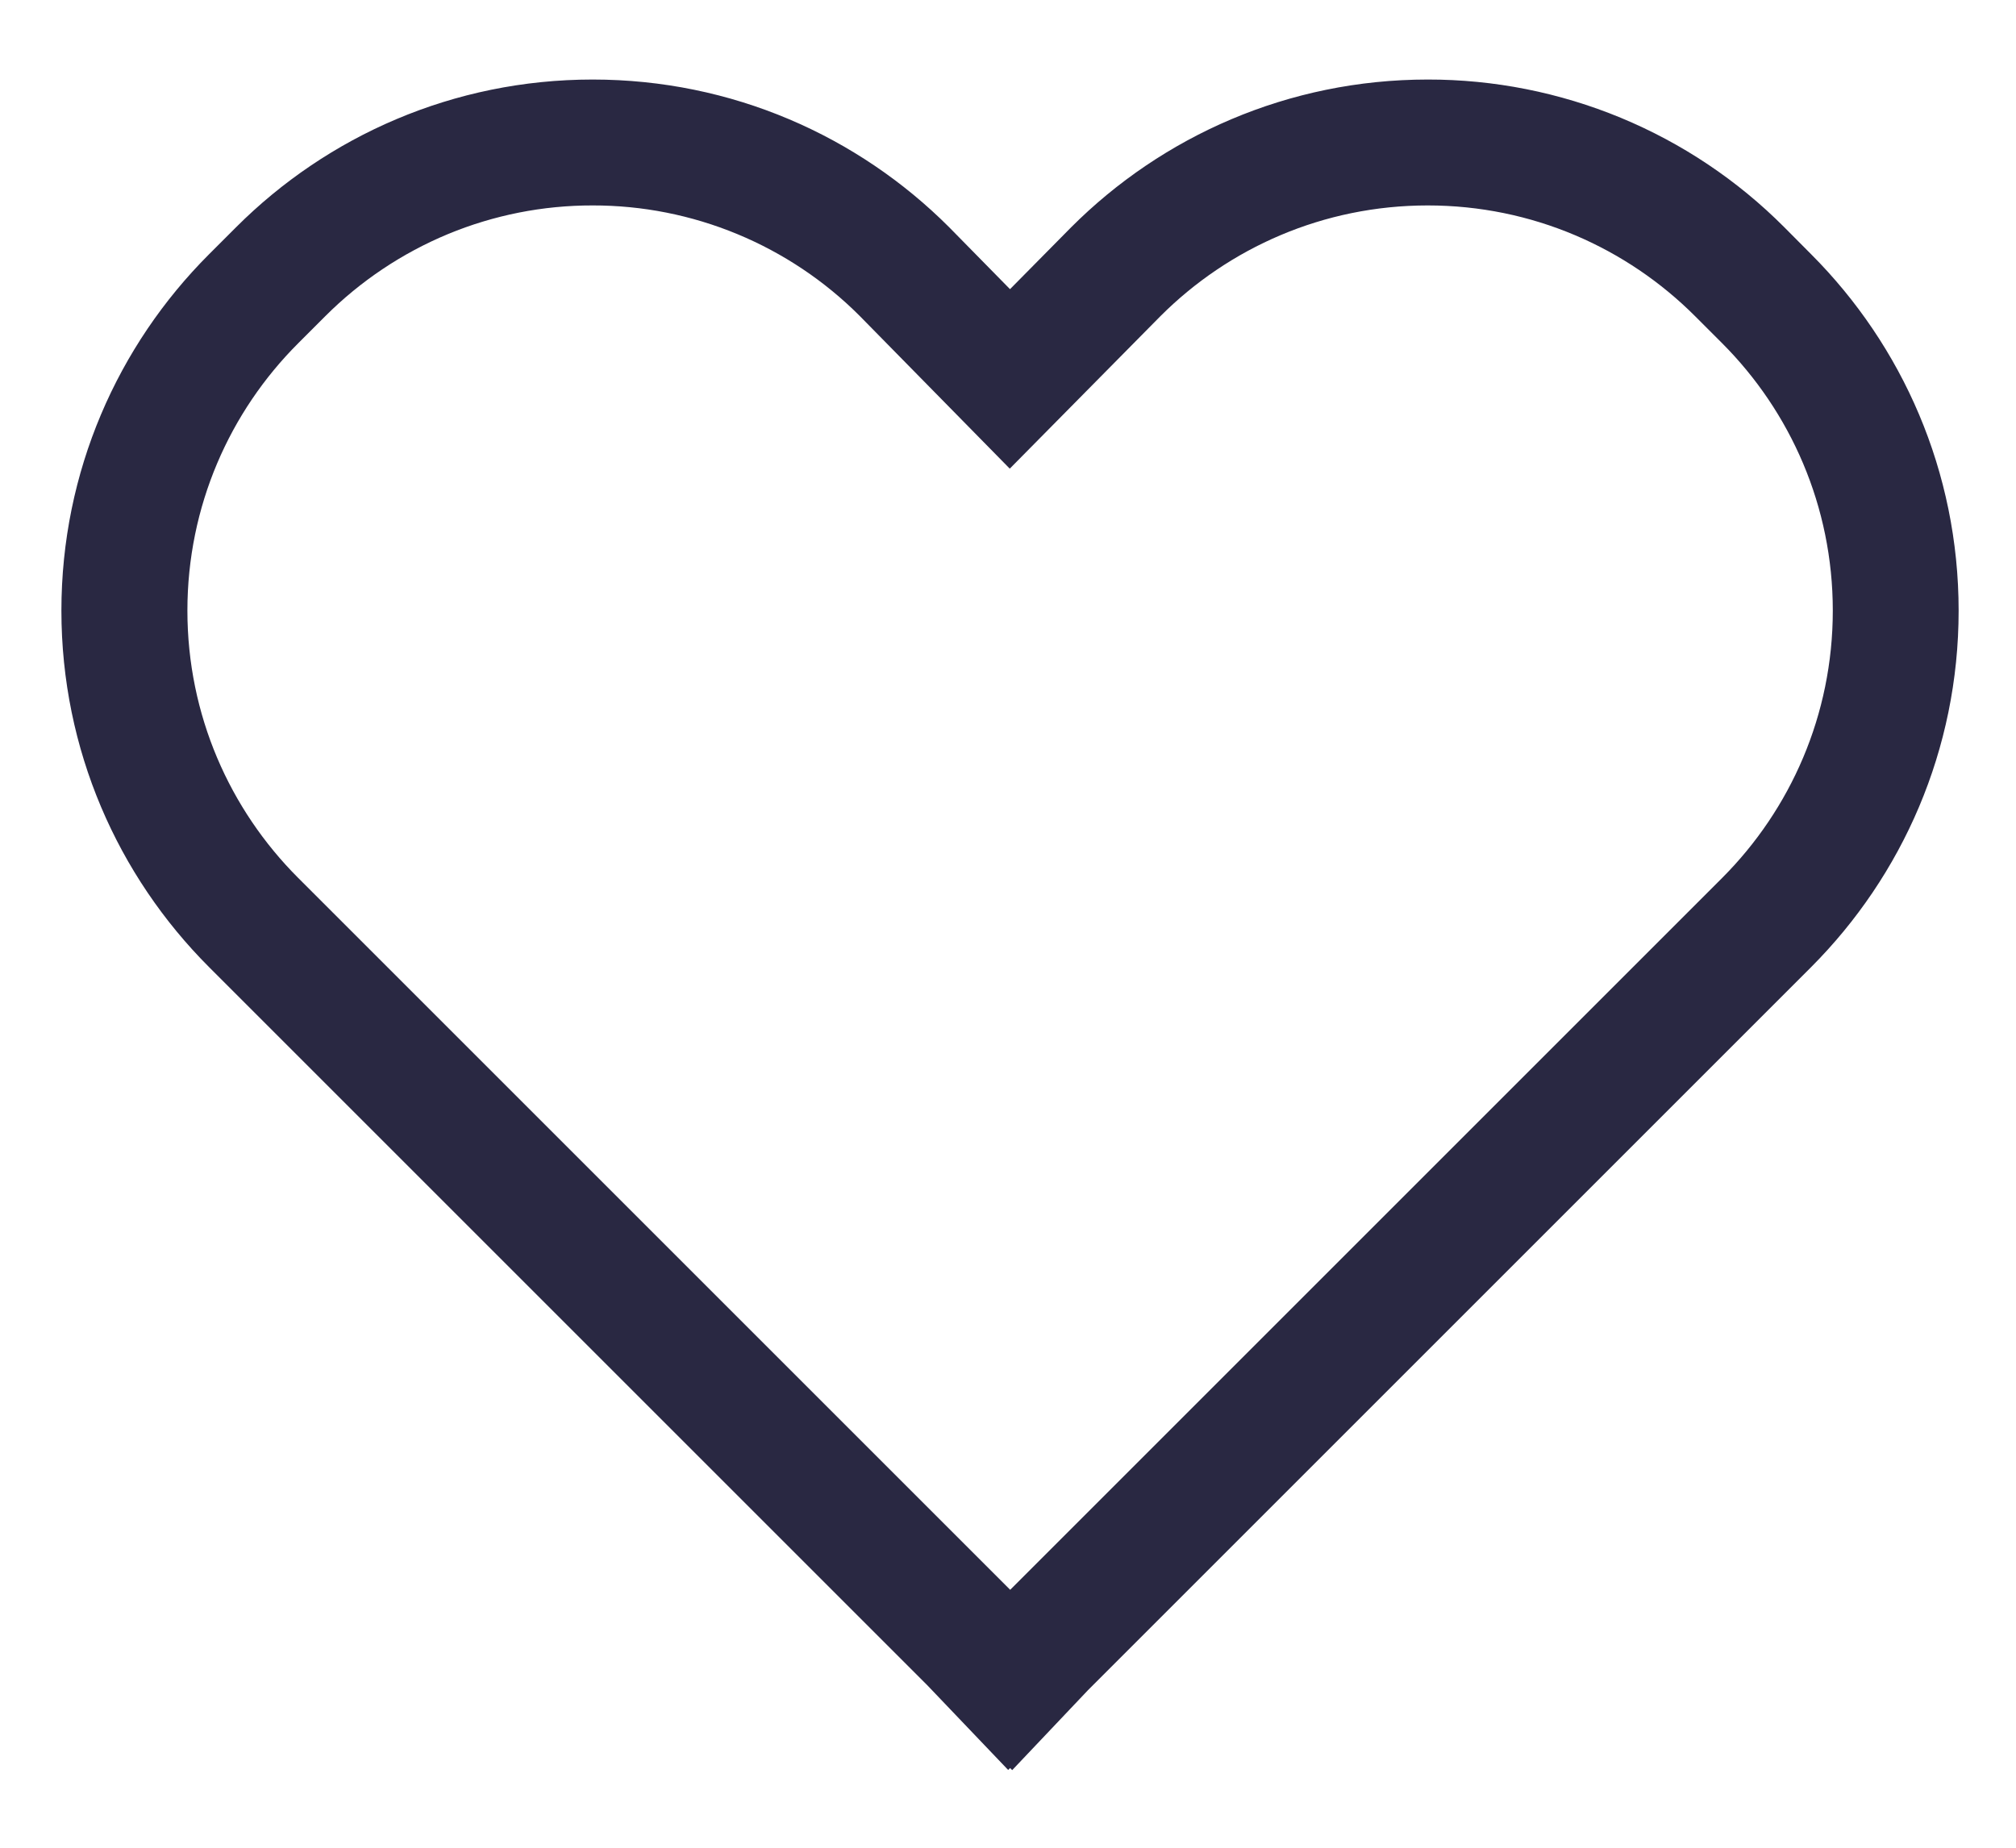 <svg width="24" height="22" viewBox="0 0 24 22" fill="none" xmlns="http://www.w3.org/2000/svg">
<path d="M21.24 2.704C20.684 2.146 20.023 1.704 19.294 1.402C18.566 1.101 17.786 0.946 16.997 0.947C15.339 0.947 13.837 1.62 12.751 2.707L12.024 3.443L11.298 2.704C10.212 1.618 8.712 0.947 7.055 0.947C5.398 0.947 3.898 1.619 2.812 2.704L2.488 3.028C1.402 4.114 0.731 5.614 0.731 7.271C0.731 8.928 1.403 10.428 2.488 11.514L11.037 20.063L12.002 21.074L12.025 21.051L12.05 21.076L12.954 20.122L21.562 11.514C22.646 10.427 23.317 8.928 23.317 7.271C23.317 5.614 22.647 4.115 21.562 3.028L21.24 2.704ZM20.503 10.452L12.026 18.929L3.549 10.452C2.735 9.638 2.231 8.513 2.231 7.27C2.231 6.027 2.735 4.902 3.549 4.088L3.873 3.764C4.291 3.346 4.787 3.014 5.333 2.787C5.879 2.561 6.464 2.445 7.055 2.446C7.646 2.445 8.231 2.561 8.777 2.787C9.322 3.013 9.818 3.344 10.235 3.762L12.021 5.58L13.815 3.764C14.629 2.95 15.754 2.446 16.997 2.446C18.24 2.446 19.365 2.95 20.179 3.764L20.503 4.088C21.316 4.903 21.819 6.028 21.819 7.27C21.819 8.512 21.316 9.637 20.503 10.452Z" fill="#292842"/>
</svg>

